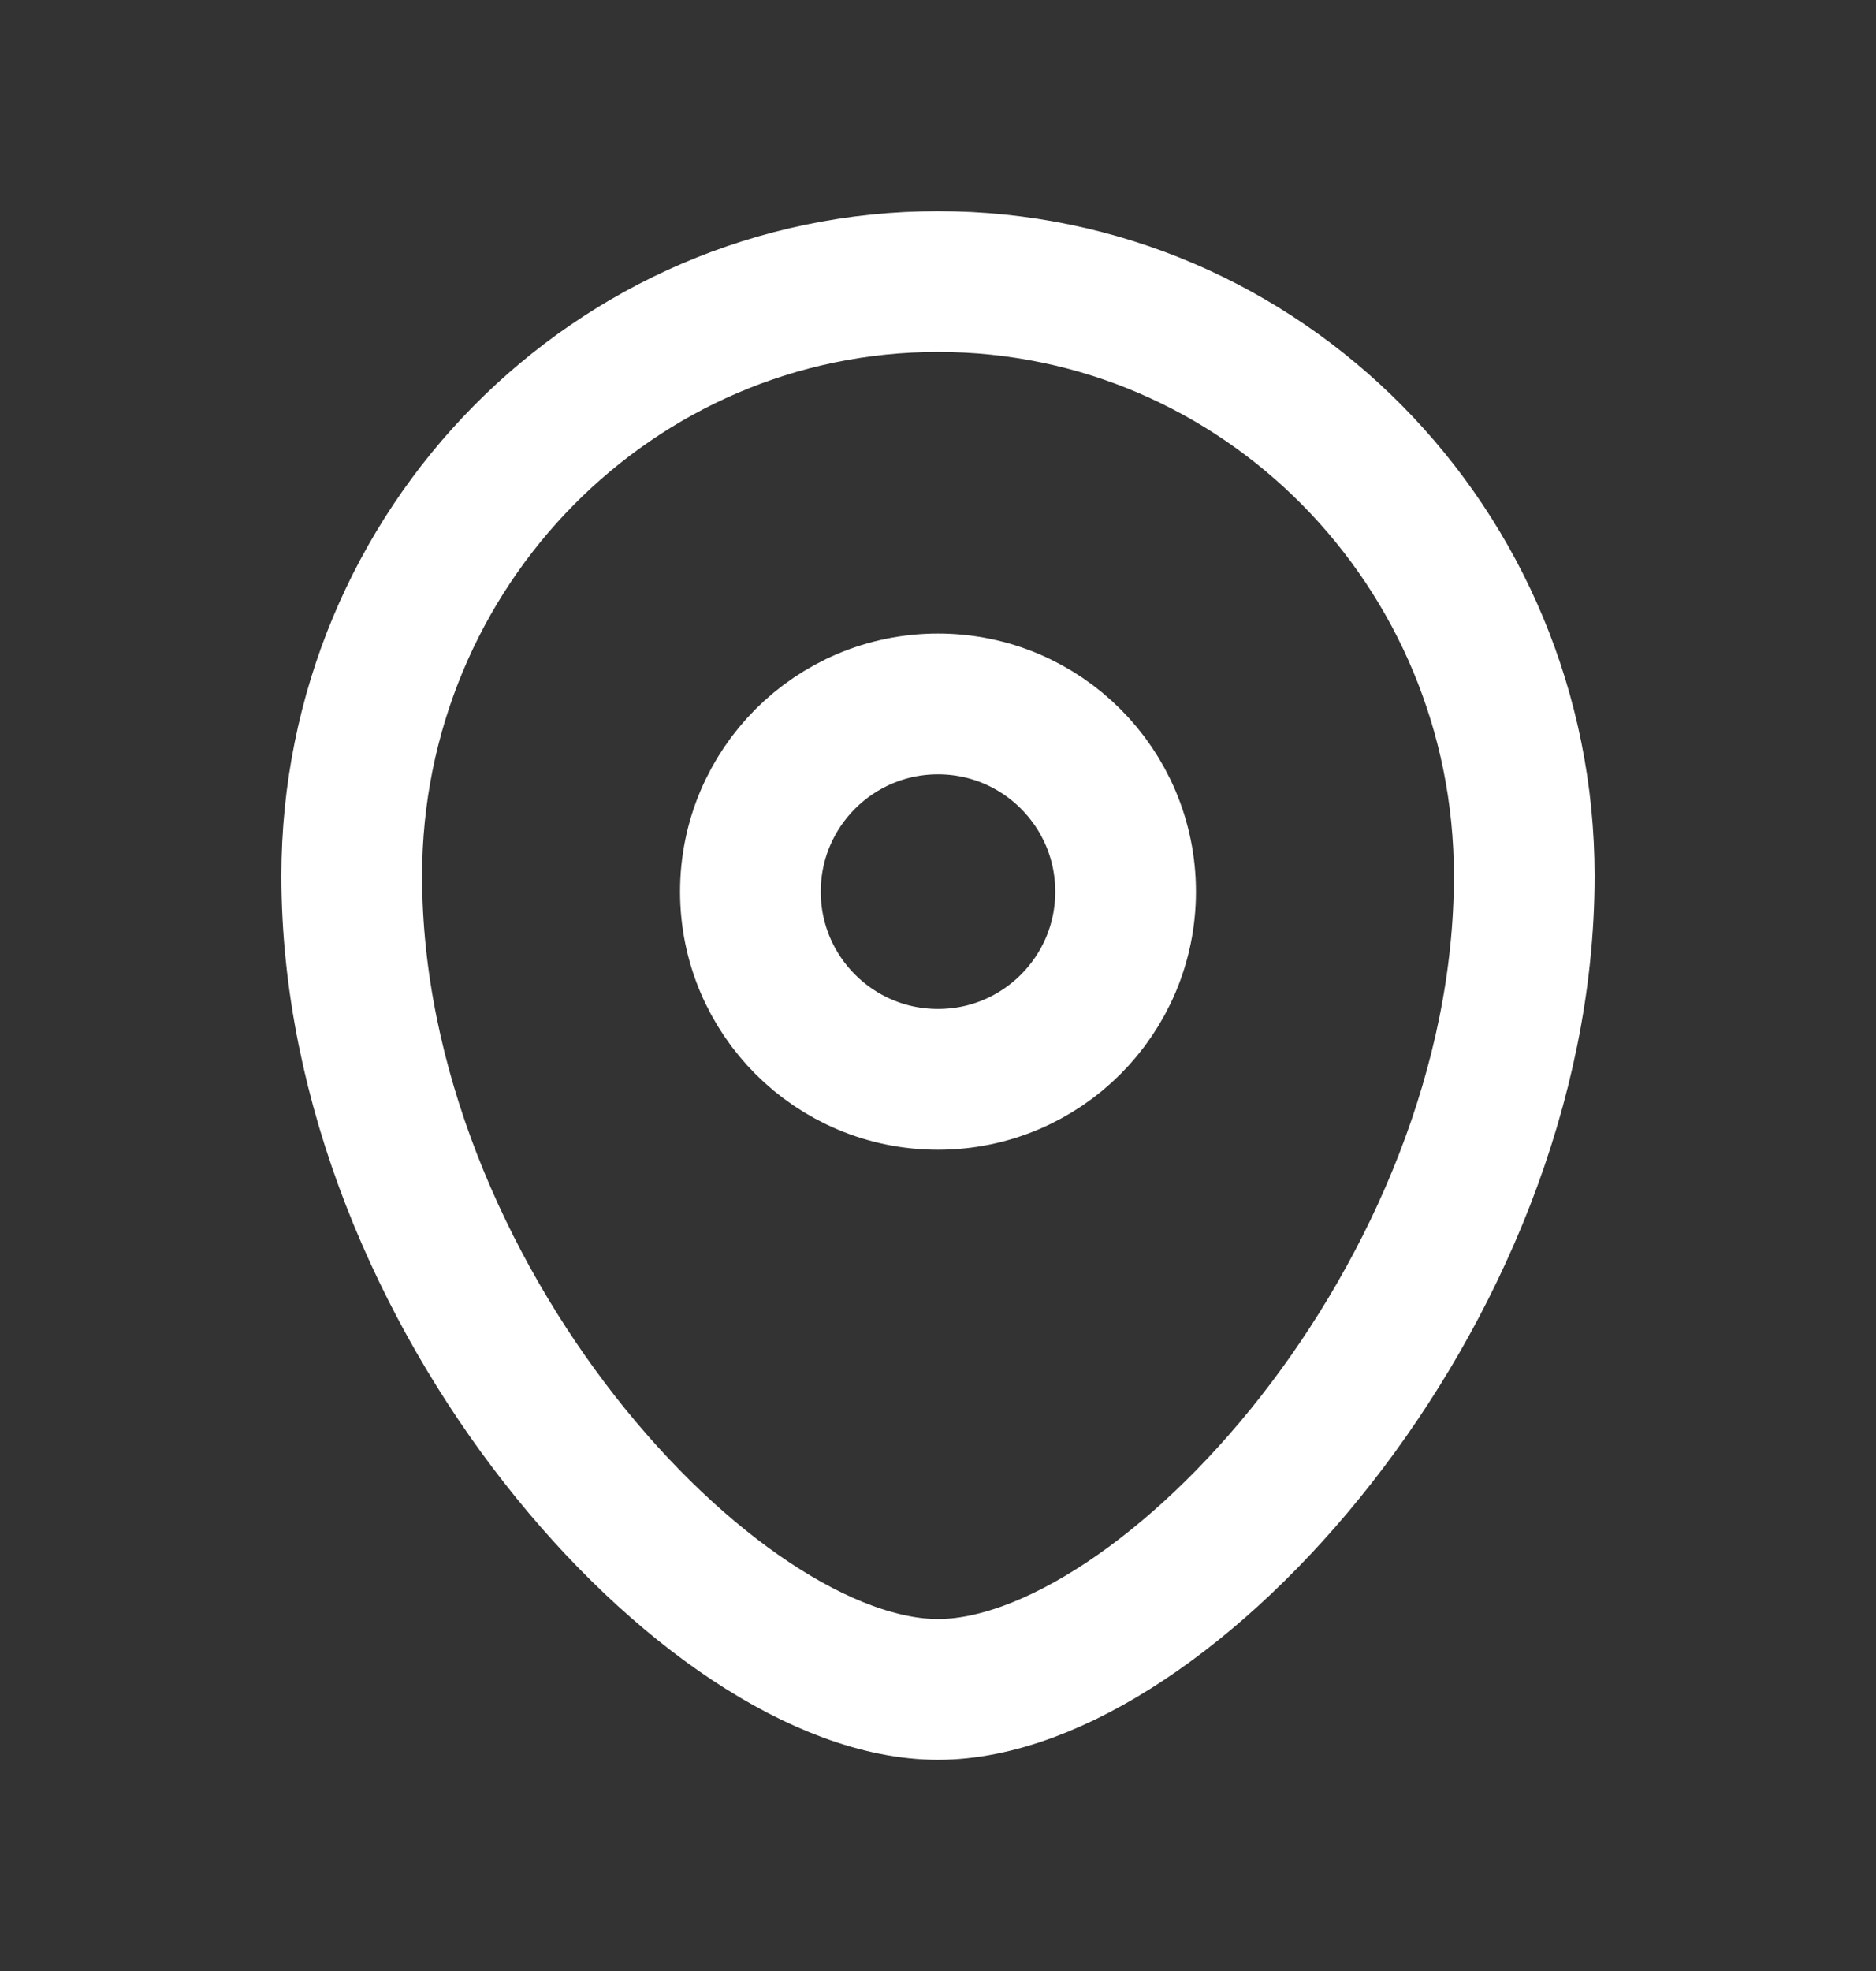 <svg width="20" height="21" viewBox="0 0 20 21" fill="none" xmlns="http://www.w3.org/2000/svg">
<rect x="0" y="0" width="20" height="21" fill="#333333" stroke="none"/>
<g id="Icon Site_Pack">
<g id="Location">
<path id="Stroke 1" fill-rule="evenodd" clip-rule="evenodd" d="M12 9.5C12 8.395 11.105 7.5 10 7.5C8.895 7.5 8 8.395 8 9.5C8 10.605 8.895 11.5 10 11.5C11.105 11.5 12 10.605 12 9.5Z" stroke="white" stroke-width="1.5" stroke-linecap="round" stroke-linejoin="round"/>
<path id="Stroke 3" fill-rule="evenodd" clip-rule="evenodd" d="M10 18C7.585 18 3.75 13.799 3.75 9.332C3.75 5.835 6.548 3 10 3C13.452 3 16.25 5.835 16.25 9.332C16.25 13.799 12.415 18 10 18Z" stroke="white" stroke-width="1.5" stroke-linecap="round" stroke-linejoin="round"/>
</g>
</g>
</svg>

